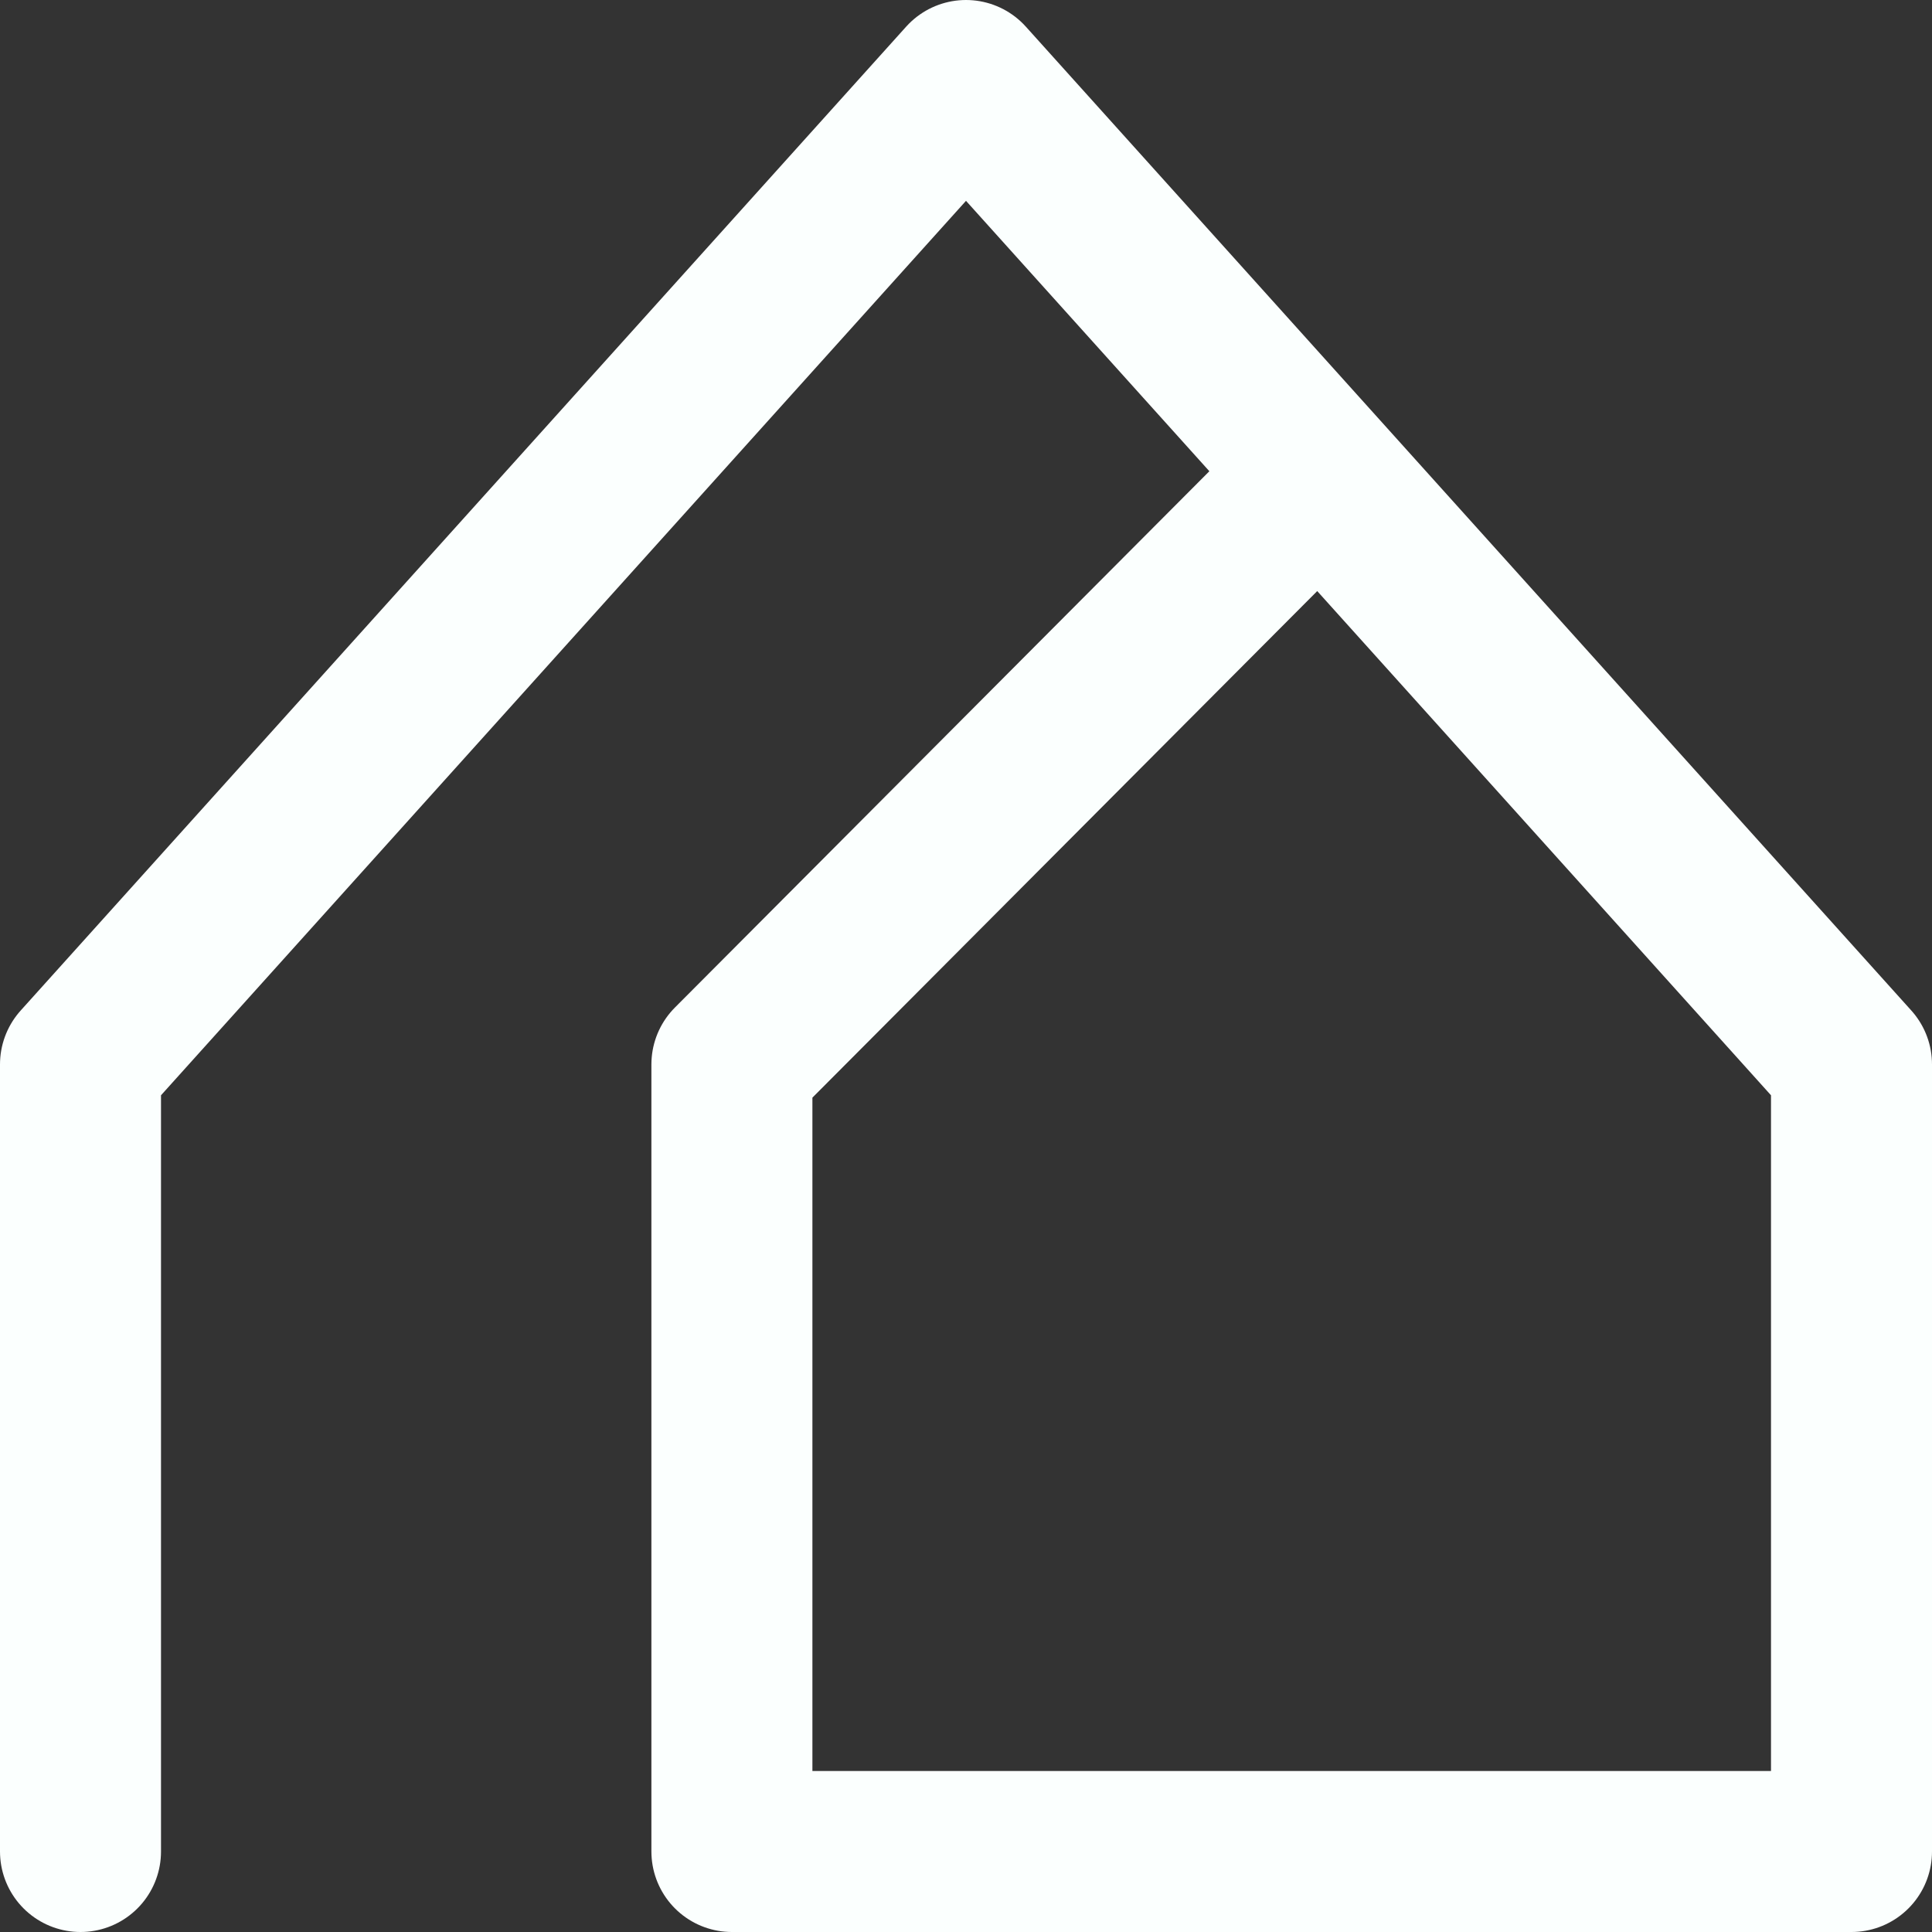 <svg width="120" height="120" viewBox="0 0 120 120" fill="none" xmlns="http://www.w3.org/2000/svg">
<rect x="0" y="0" width="120" height="120" fill="#333333" stroke="none"/>
<path d="M5 115V66.111L60 5L82 29.444M82 29.444L115 66.111V115H45.46V66.111L82 29.444Z" stroke="#FBFFFE" stroke-width="10" stroke-linecap="round" stroke-linejoin="round"/>
</svg>
